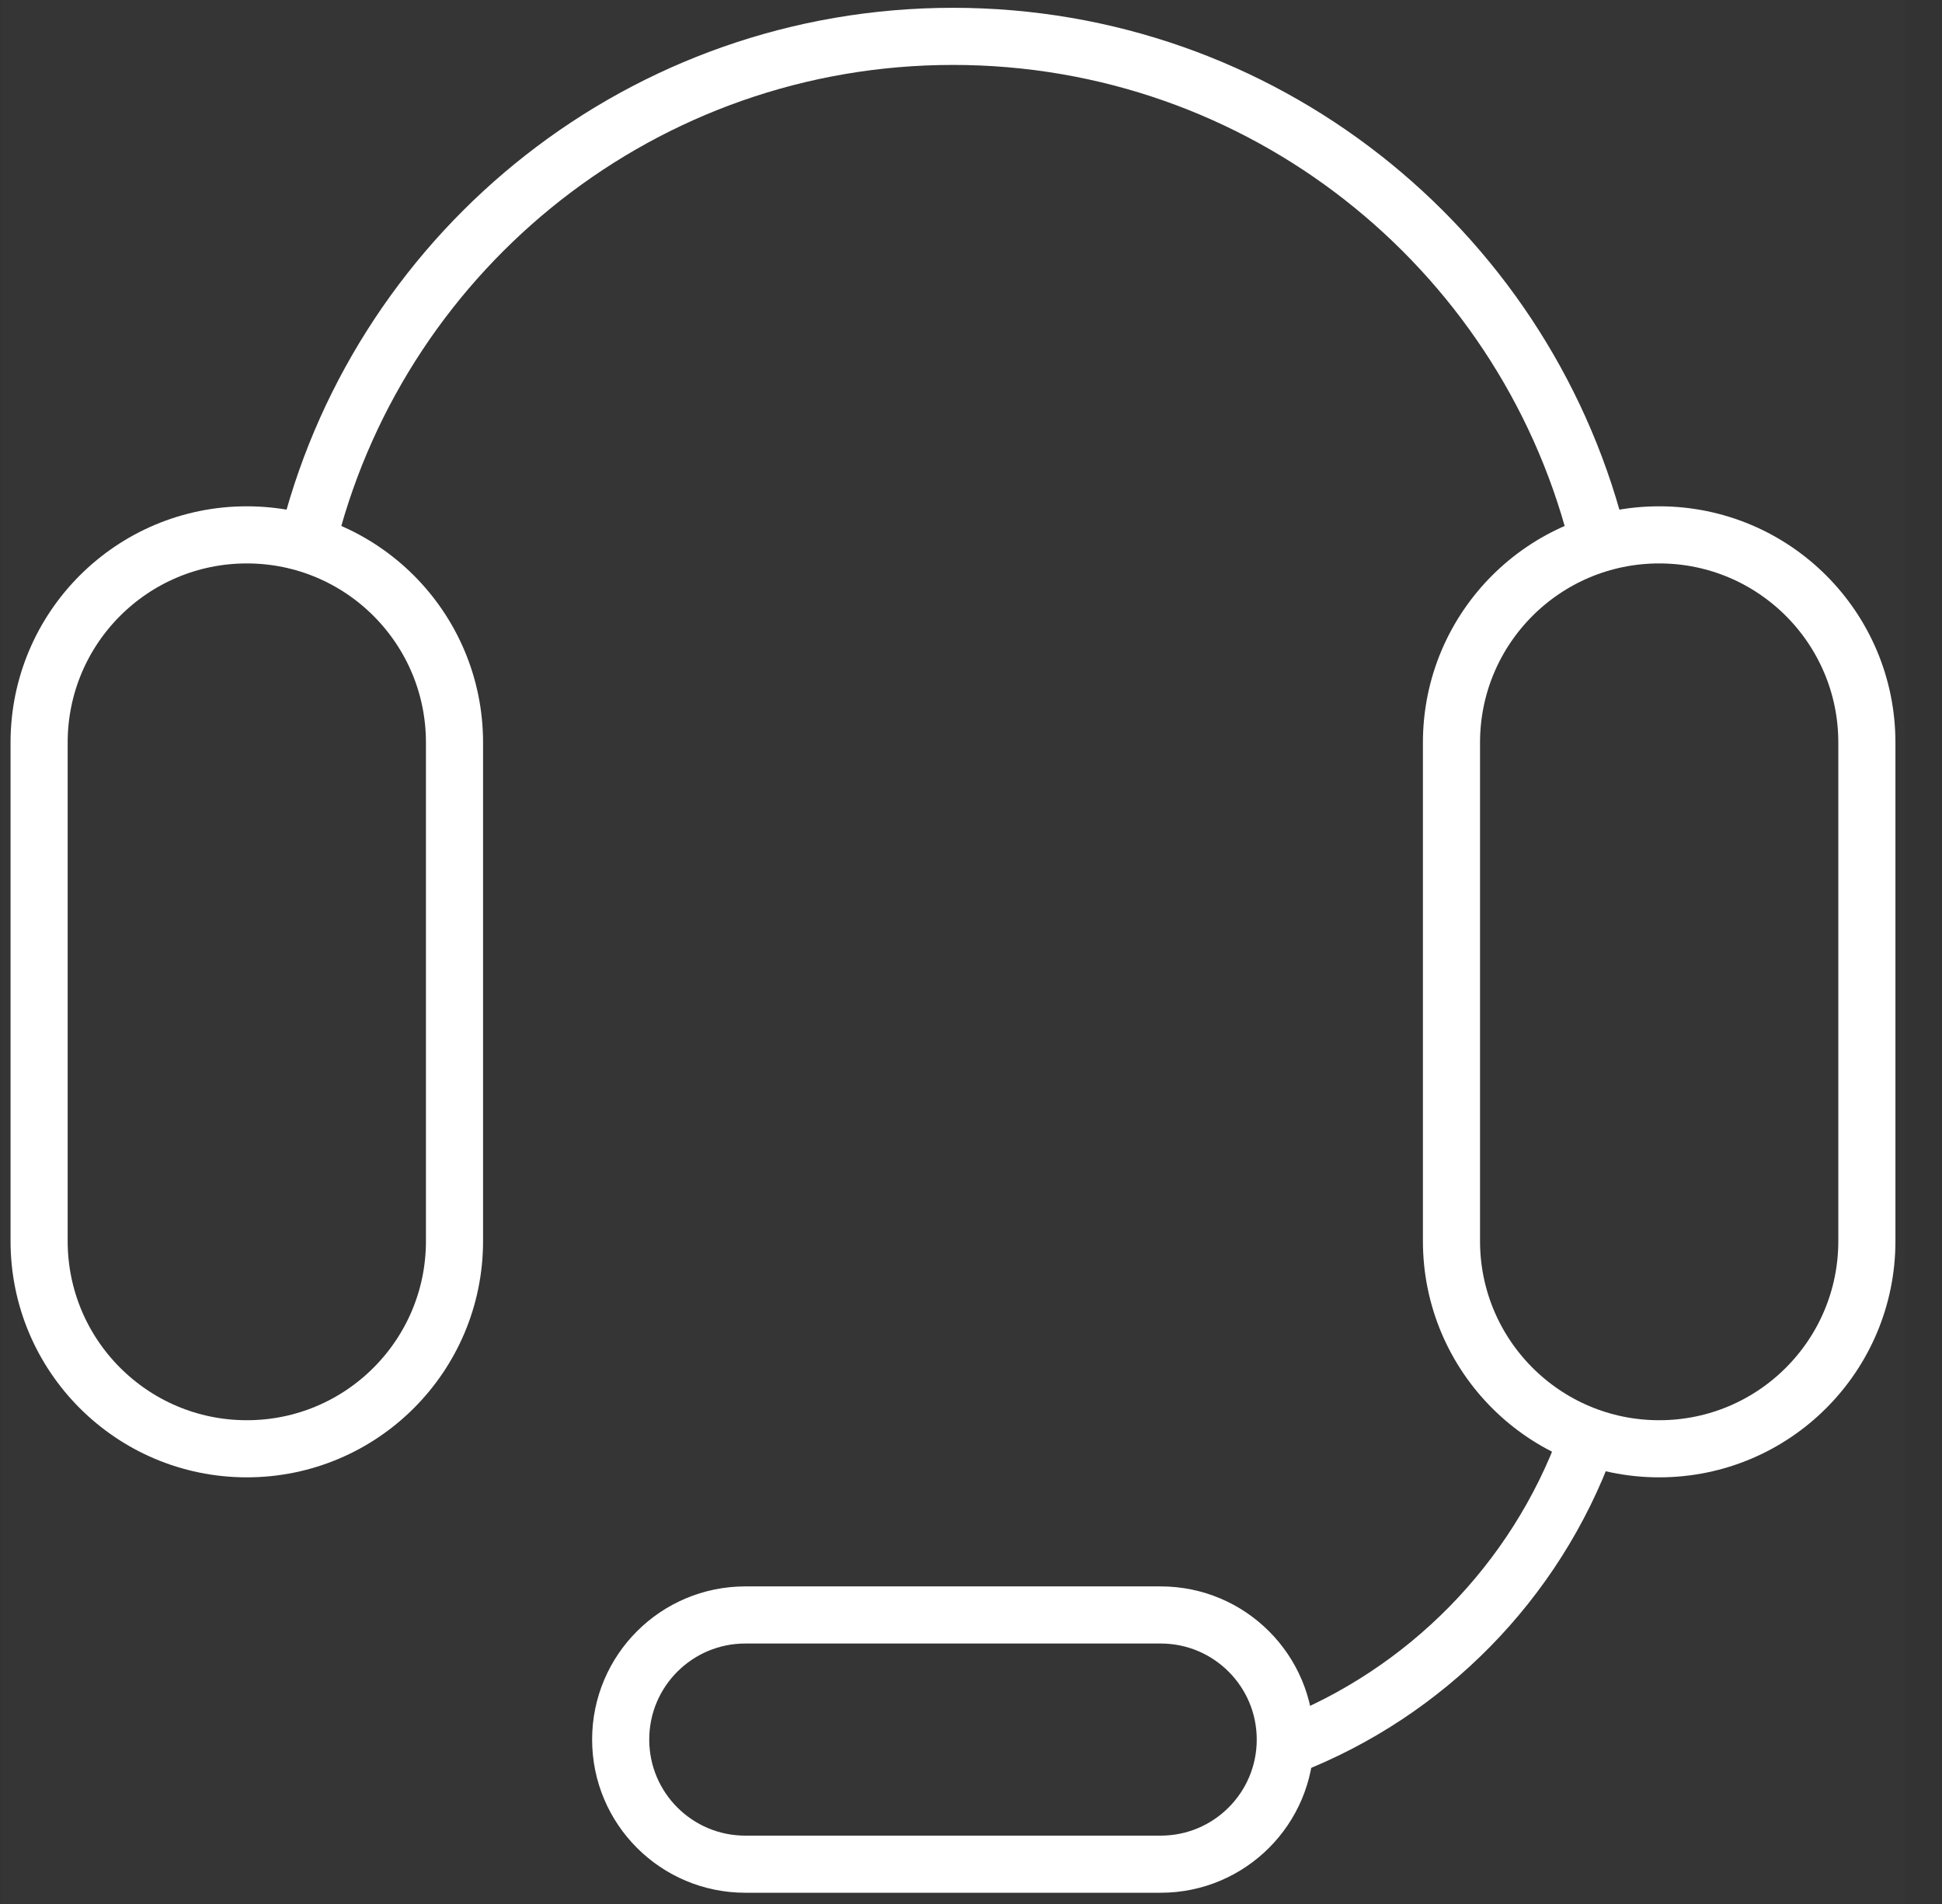 <?xml version="1.0" encoding="UTF-8"?>
<svg width="51px" height="50px" viewBox="0 0 51 50" version="1.1" xmlns="http://www.w3.org/2000/svg" xmlns:xlink="http://www.w3.org/1999/xlink">
    <rect x="0" y="0" width="51" height="50" fill="#333333" stroke="none"/>
    <title>trust-support-icon</title>
    <g id="Page-1" stroke="none" stroke-width="1" fill="none" fill-rule="evenodd">
        <g id="Artboard" transform="translate(-662, -193)">
            <g id="trust-support-icon" transform="translate(662.027, 193)">
                <rect id="Rectangle-Copy-18" fill="#FFFFFF" opacity="0.009" x="0" y="0" width="50" height="50"></rect>
                <g id="Group-11" transform="translate(1, 0.955)" stroke="#FFF" stroke-linecap="round" stroke-linejoin="round" stroke-width="1.5">
                    <path d="M40.634,36.92 C39.297,40.582 36.423,43.503 32.797,44.908" id="Stroke-1"></path>
                    <path d="M7.11,13.036 C9.065,5.535 15.885,0 24,0 C32.11,0 38.928,5.531 40.887,13.026" id="Stroke-3"></path>
                    <path d="M5.455,37.091 L5.455,37.091 C2.441,37.091 0,34.649 0,31.636 L0,18.545 C0,15.532 2.441,13.091 5.455,13.091 C8.468,13.091 10.909,15.532 10.909,18.545 L10.909,31.636 C10.909,34.649 8.468,37.091 5.455,37.091 Z" id="Stroke-5"></path>
                    <path d="M42.546,37.091 L42.546,37.091 C39.533,37.091 37.091,34.649 37.091,31.636 L37.091,18.545 C37.091,15.532 39.533,13.091 42.546,13.091 C45.559,13.091 48,15.532 48,18.545 L48,31.636 C48,34.649 45.559,37.091 42.546,37.091 Z" id="Stroke-7"></path>
                    <path d="M29.455,48 L18.546,48 C16.739,48 15.273,46.536 15.273,44.727 C15.273,42.919 16.739,41.455 18.546,41.455 L29.455,41.455 C31.261,41.455 32.727,42.919 32.727,44.727 C32.727,46.536 31.261,48 29.455,48 Z" id="Stroke-9"></path>
                </g>
            </g>
        </g>
    </g>
</svg>